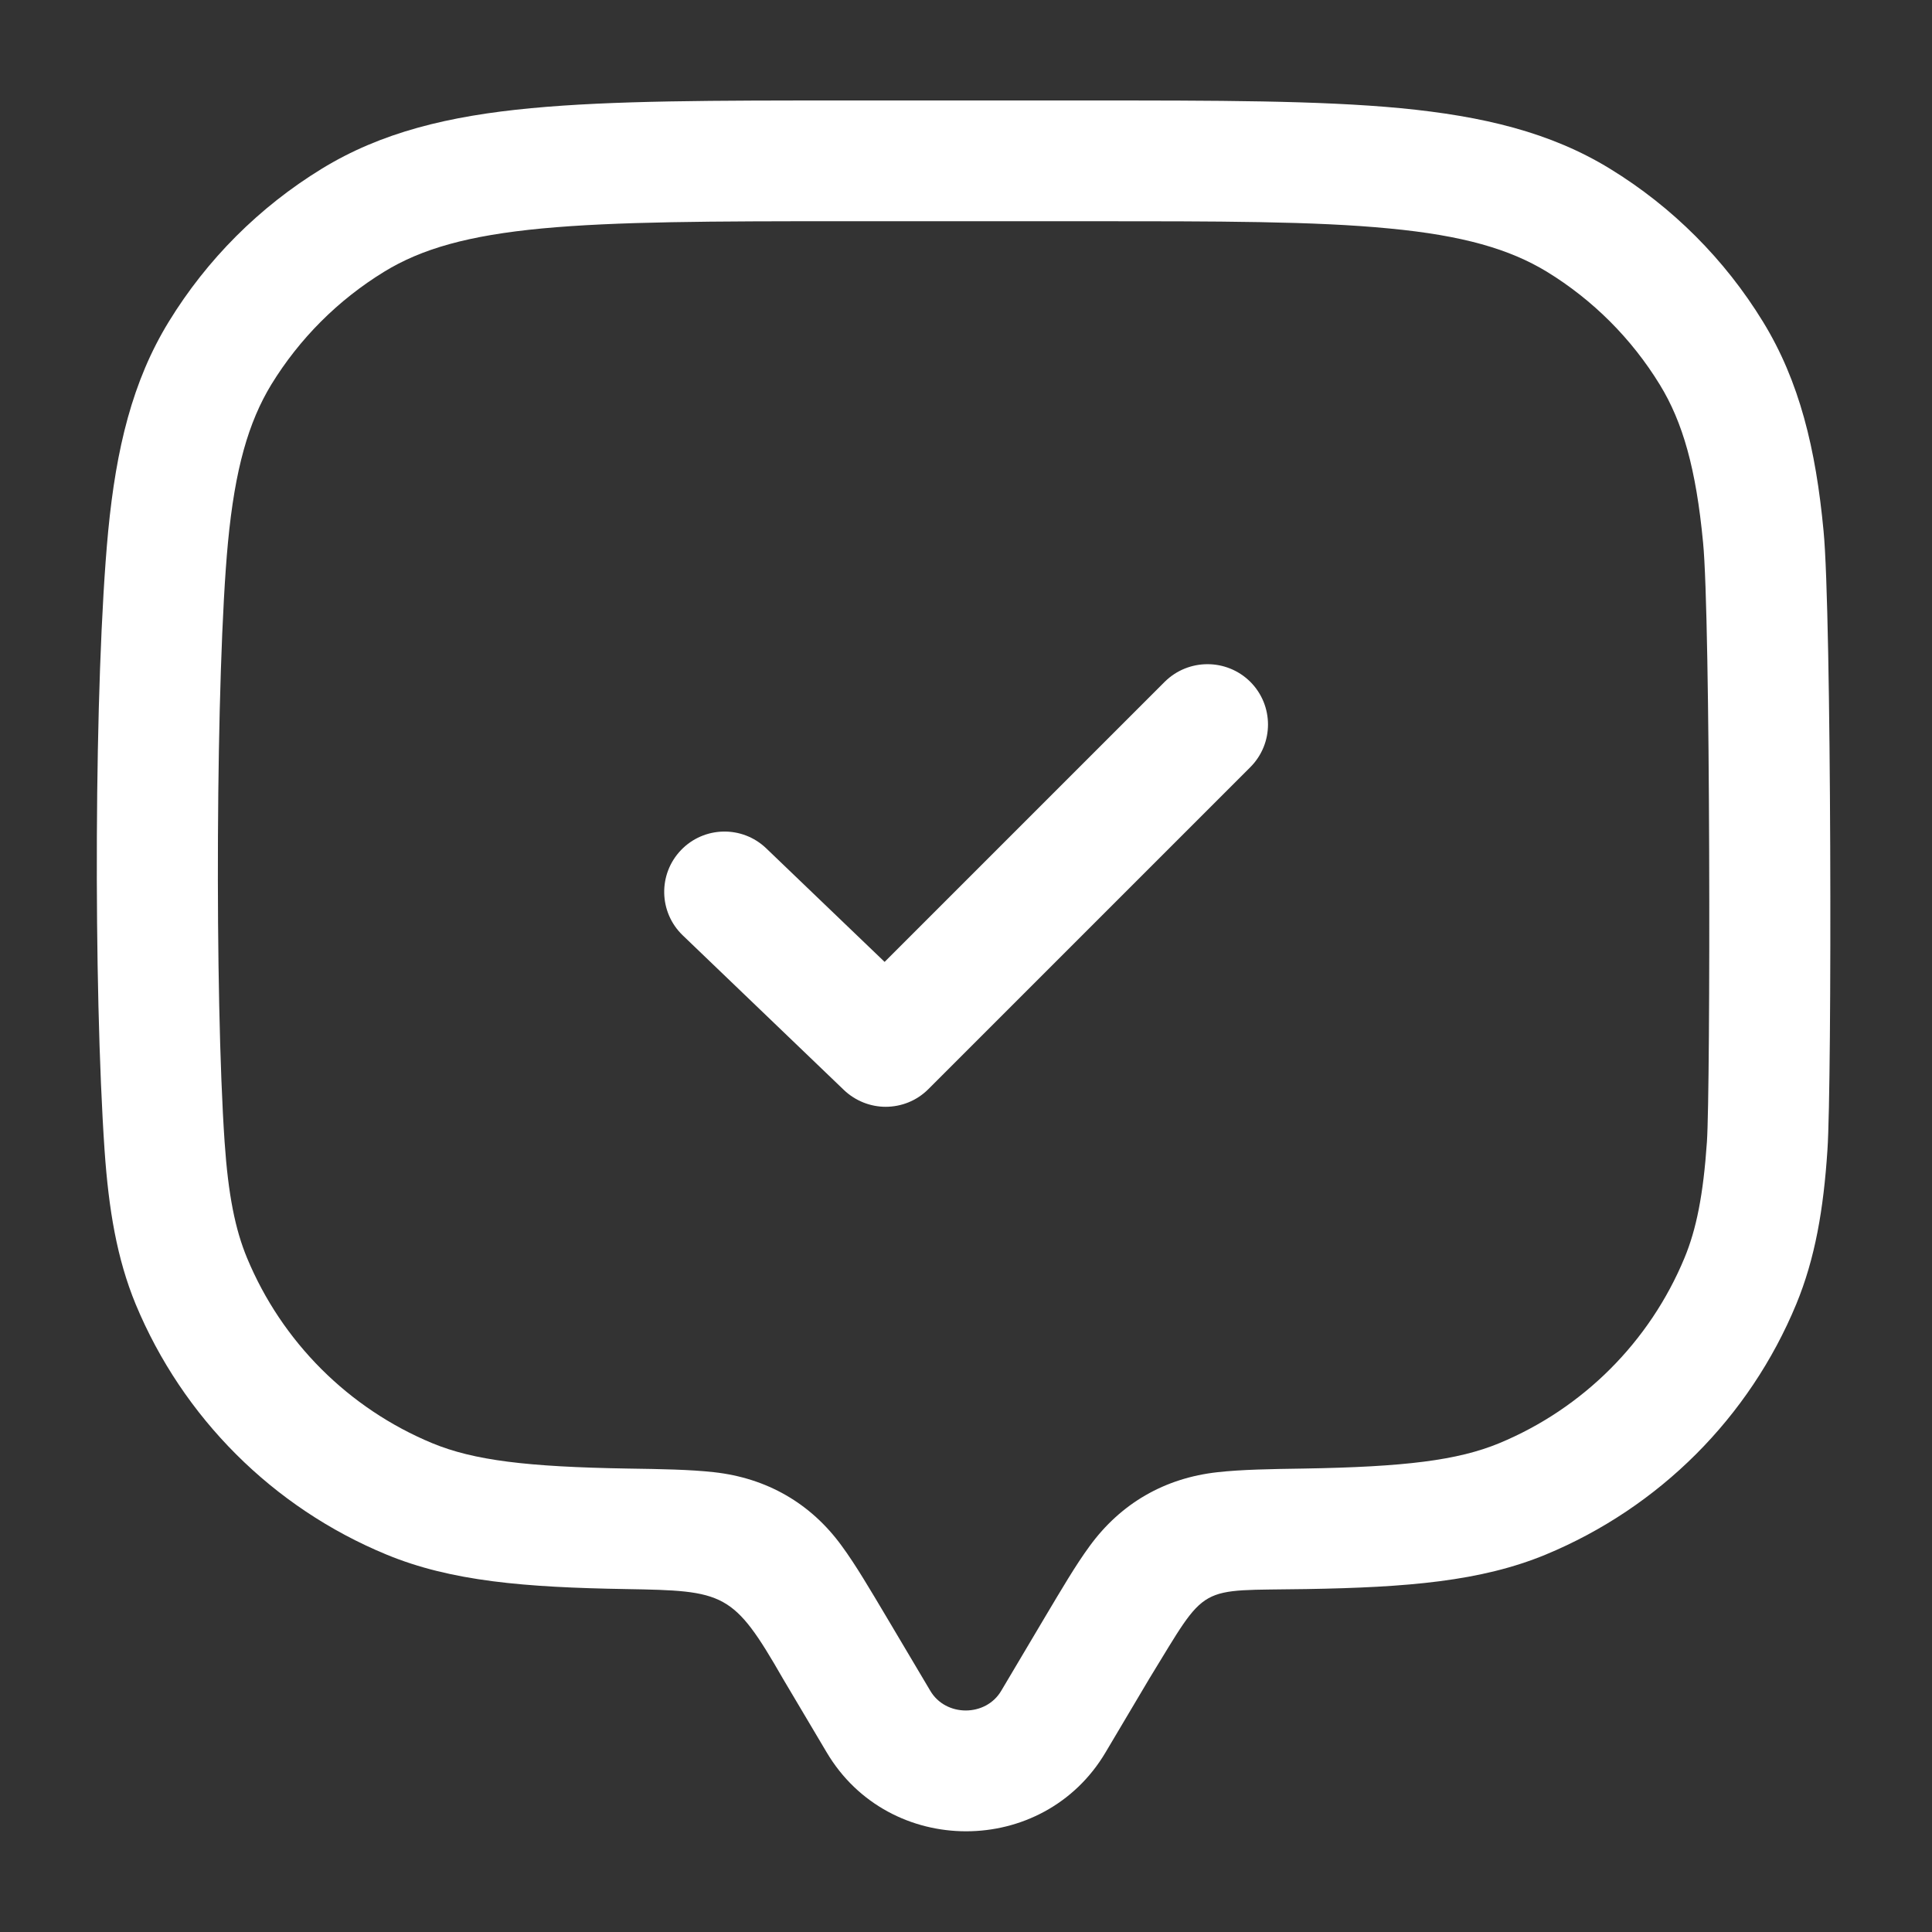 <?xml version="1.0" encoding="UTF-8"?> <svg xmlns="http://www.w3.org/2000/svg" xmlns:xlink="http://www.w3.org/1999/xlink" version="1.1" width="512" height="512" x="0" y="0" viewBox="0 0 800 800" style="enable-background:new 0 0 512 512" xml:space="preserve" class=""><rect x="0" y="0" width="800" height="800" fill="#333333" stroke="none"/><g><path fill="#FFFFFF" d="M755.1 219.9c-3.2-34.1-10-62.1-25.1-86.7-15.8-25.8-37.5-47.5-63.3-63.3-24.6-15.1-52.6-21.8-86.7-25.1-33.7-3.2-76.1-3.2-130.1-3.2H350c-54.1 0-96.4 0-130.1 3.2-34.1 3.2-62.1 10-86.7 25.1-25.8 15.8-47.5 37.5-63.3 63.3-15.1 24.6-21.8 52.6-25.1 86.7-5.9 62.1-6.1 189.2-1.5 256.4 1.7 24.5 5.1 44.9 12.9 63.8C75.7 587 113 624.3 160 643.7c26.8 11.1 57.4 13.6 99.2 14.3 40.9.7 44.4 1.2 65 37.1l18.1 30.5c25.8 43.6 89.7 43.6 115.5 0l18.1-30.5c24.6-40.1 19-36.3 65-37.1 41.8-.7 72.4-3.2 99.2-14.3 47-19.5 84.3-56.8 103.7-103.7 7.8-18.9 11.3-39.3 12.9-63.8 1.9-27.5 1.7-222.6-1.6-256.3zm-48.3 252.9c-1.5 22-4.4 36.3-9.3 48.1-14.4 34.7-42 62.3-76.7 76.7-17.2 7.1-39.1 9.8-81 10.5-13.7.2-25.7.4-35.6 1.5-21.9 2.4-40.1 12.9-53 30.6-5.8 7.9-11.7 18-18.5 29.4l-18.1 30.5c-6.4 10.9-23 10.9-29.4 0l-18.1-30.5c-6.8-11.4-12.7-21.5-18.5-29.4-12.9-17.8-31.2-28.2-53-30.6-9.9-1.1-21.9-1.3-35.6-1.5-41.8-.7-63.8-3.4-81-10.5-34.7-14.4-62.3-42-76.7-76.7-4.9-11.8-7.8-26.1-9.3-48.1-4.1-60-3.7-194.4 1.4-248.2 2.9-30.5 8.5-49.8 17.9-65.3 11.7-19.1 27.7-35.1 46.8-46.8 15.5-9.5 34.8-15 65.3-17.9 30.8-2.9 70.4-3 125.4-3h100c55 0 94.6 0 125.4 3 30.5 2.9 49.8 8.5 65.3 17.9 19.1 11.7 35.1 27.7 46.8 46.8 9.5 15.5 15 34.8 17.9 65.3 3.1 30.8 3.1 226 1.6 248.2zM482.3 282.3l-116 116-49-47c-10-9.6-25.8-9.2-35.3.7-9.6 10-9.2 25.8.7 35.3l66.7 64c4.8 4.6 11.1 7 17.3 7 6.4 0 12.8-2.4 17.7-7.3l133.3-133.3c9.8-9.8 9.8-25.6 0-35.4-9.8-9.7-25.6-9.7-35.4 0z" opacity="1" data-original="#1c274c"></path></g></svg> 